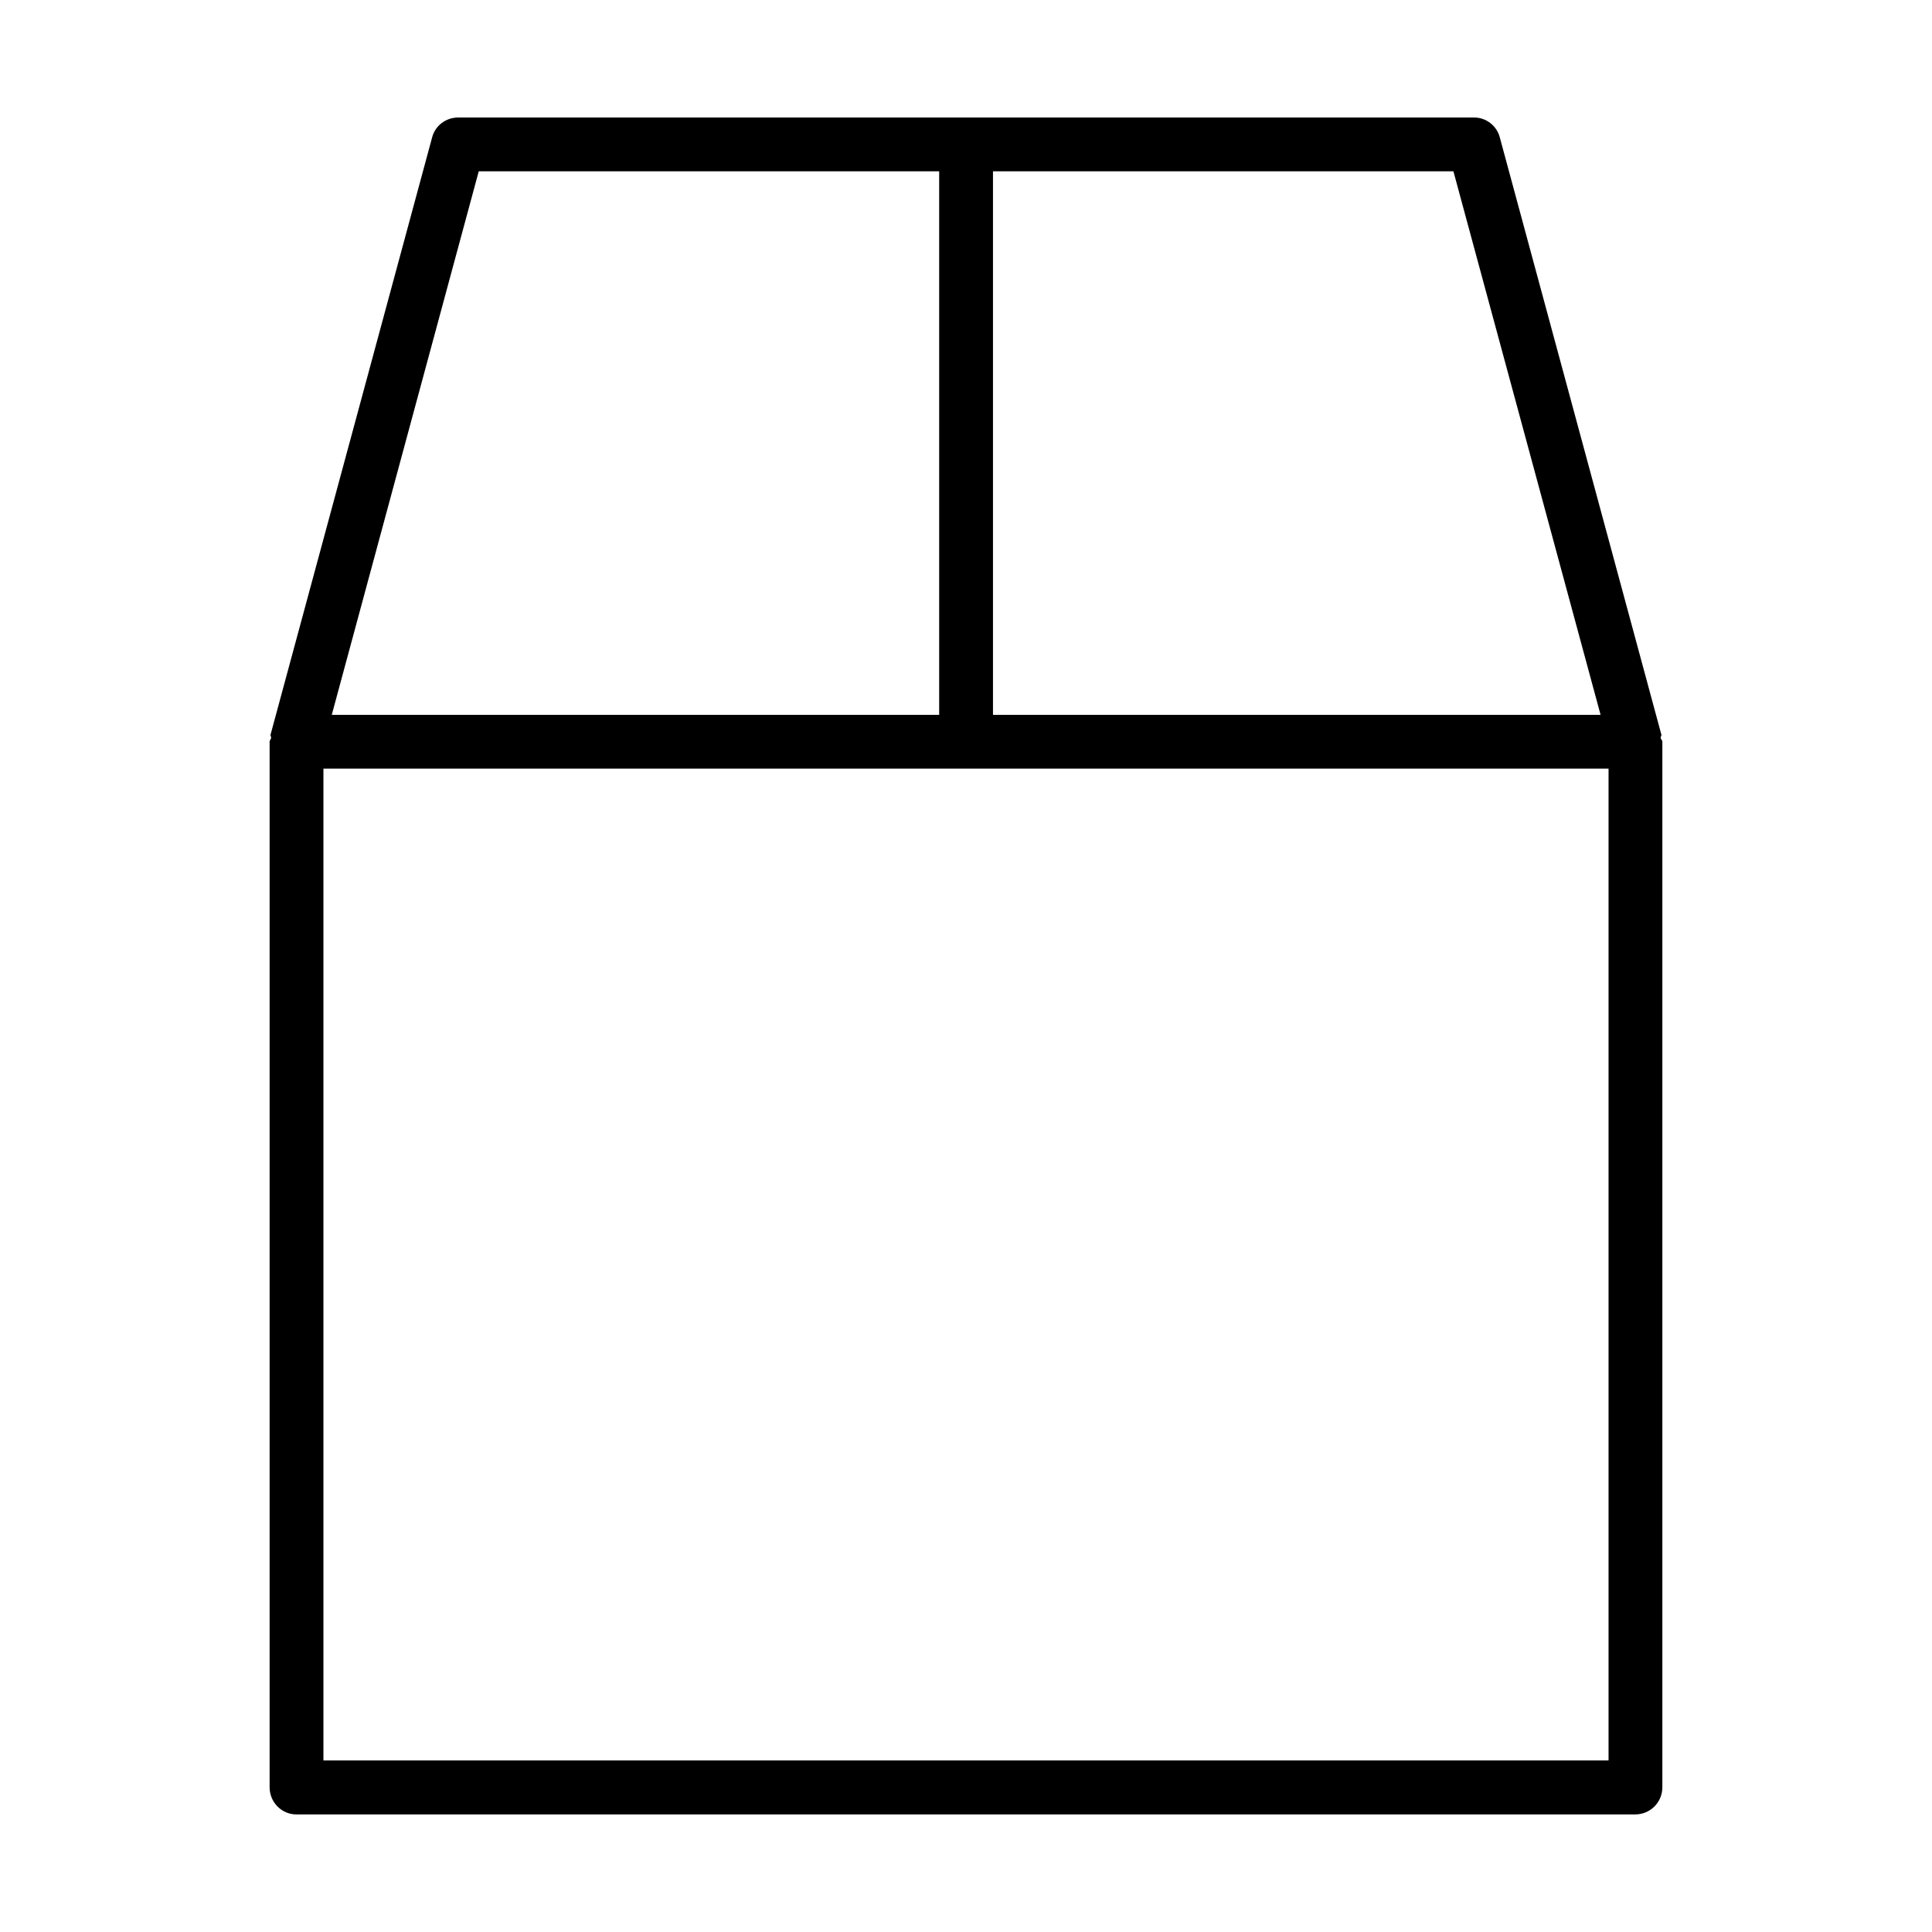 <?xml version="1.0" encoding="UTF-8"?>
<!-- Uploaded to: ICON Repo, www.svgrepo.com, Generator: ICON Repo Mixer Tools -->
<svg fill="#000000" width="800px" height="800px" version="1.1" viewBox="144 144 512 512" xmlns="http://www.w3.org/2000/svg">
 <path d="m584.09 339.54c-0.051-0.254 0.254-0.555 0.203-0.809l-42.824-158.3c-0.805-3.121-3.629-5.289-6.801-5.289h-269.24c-3.273 0-6.098 2.168-6.902 5.238l-42.824 158.3c-0.098 0.305 0.203 0.605 0.152 0.859-0.051 0.402-0.402 0.602-0.402 1.008v277.09c0 3.981 3.176 7.203 7.106 7.203h354.78c3.981 0 7.203-3.176 7.203-7.203v-277.09c0-0.406-0.402-0.605-0.453-1.008zm-15.918-6.098h-161.02v-144.04h122.02zm-297.3-144.04h122.02v144.04h-160.97zm299.41 421.13h-340.57v-262.84h340.57z"/>
</svg>